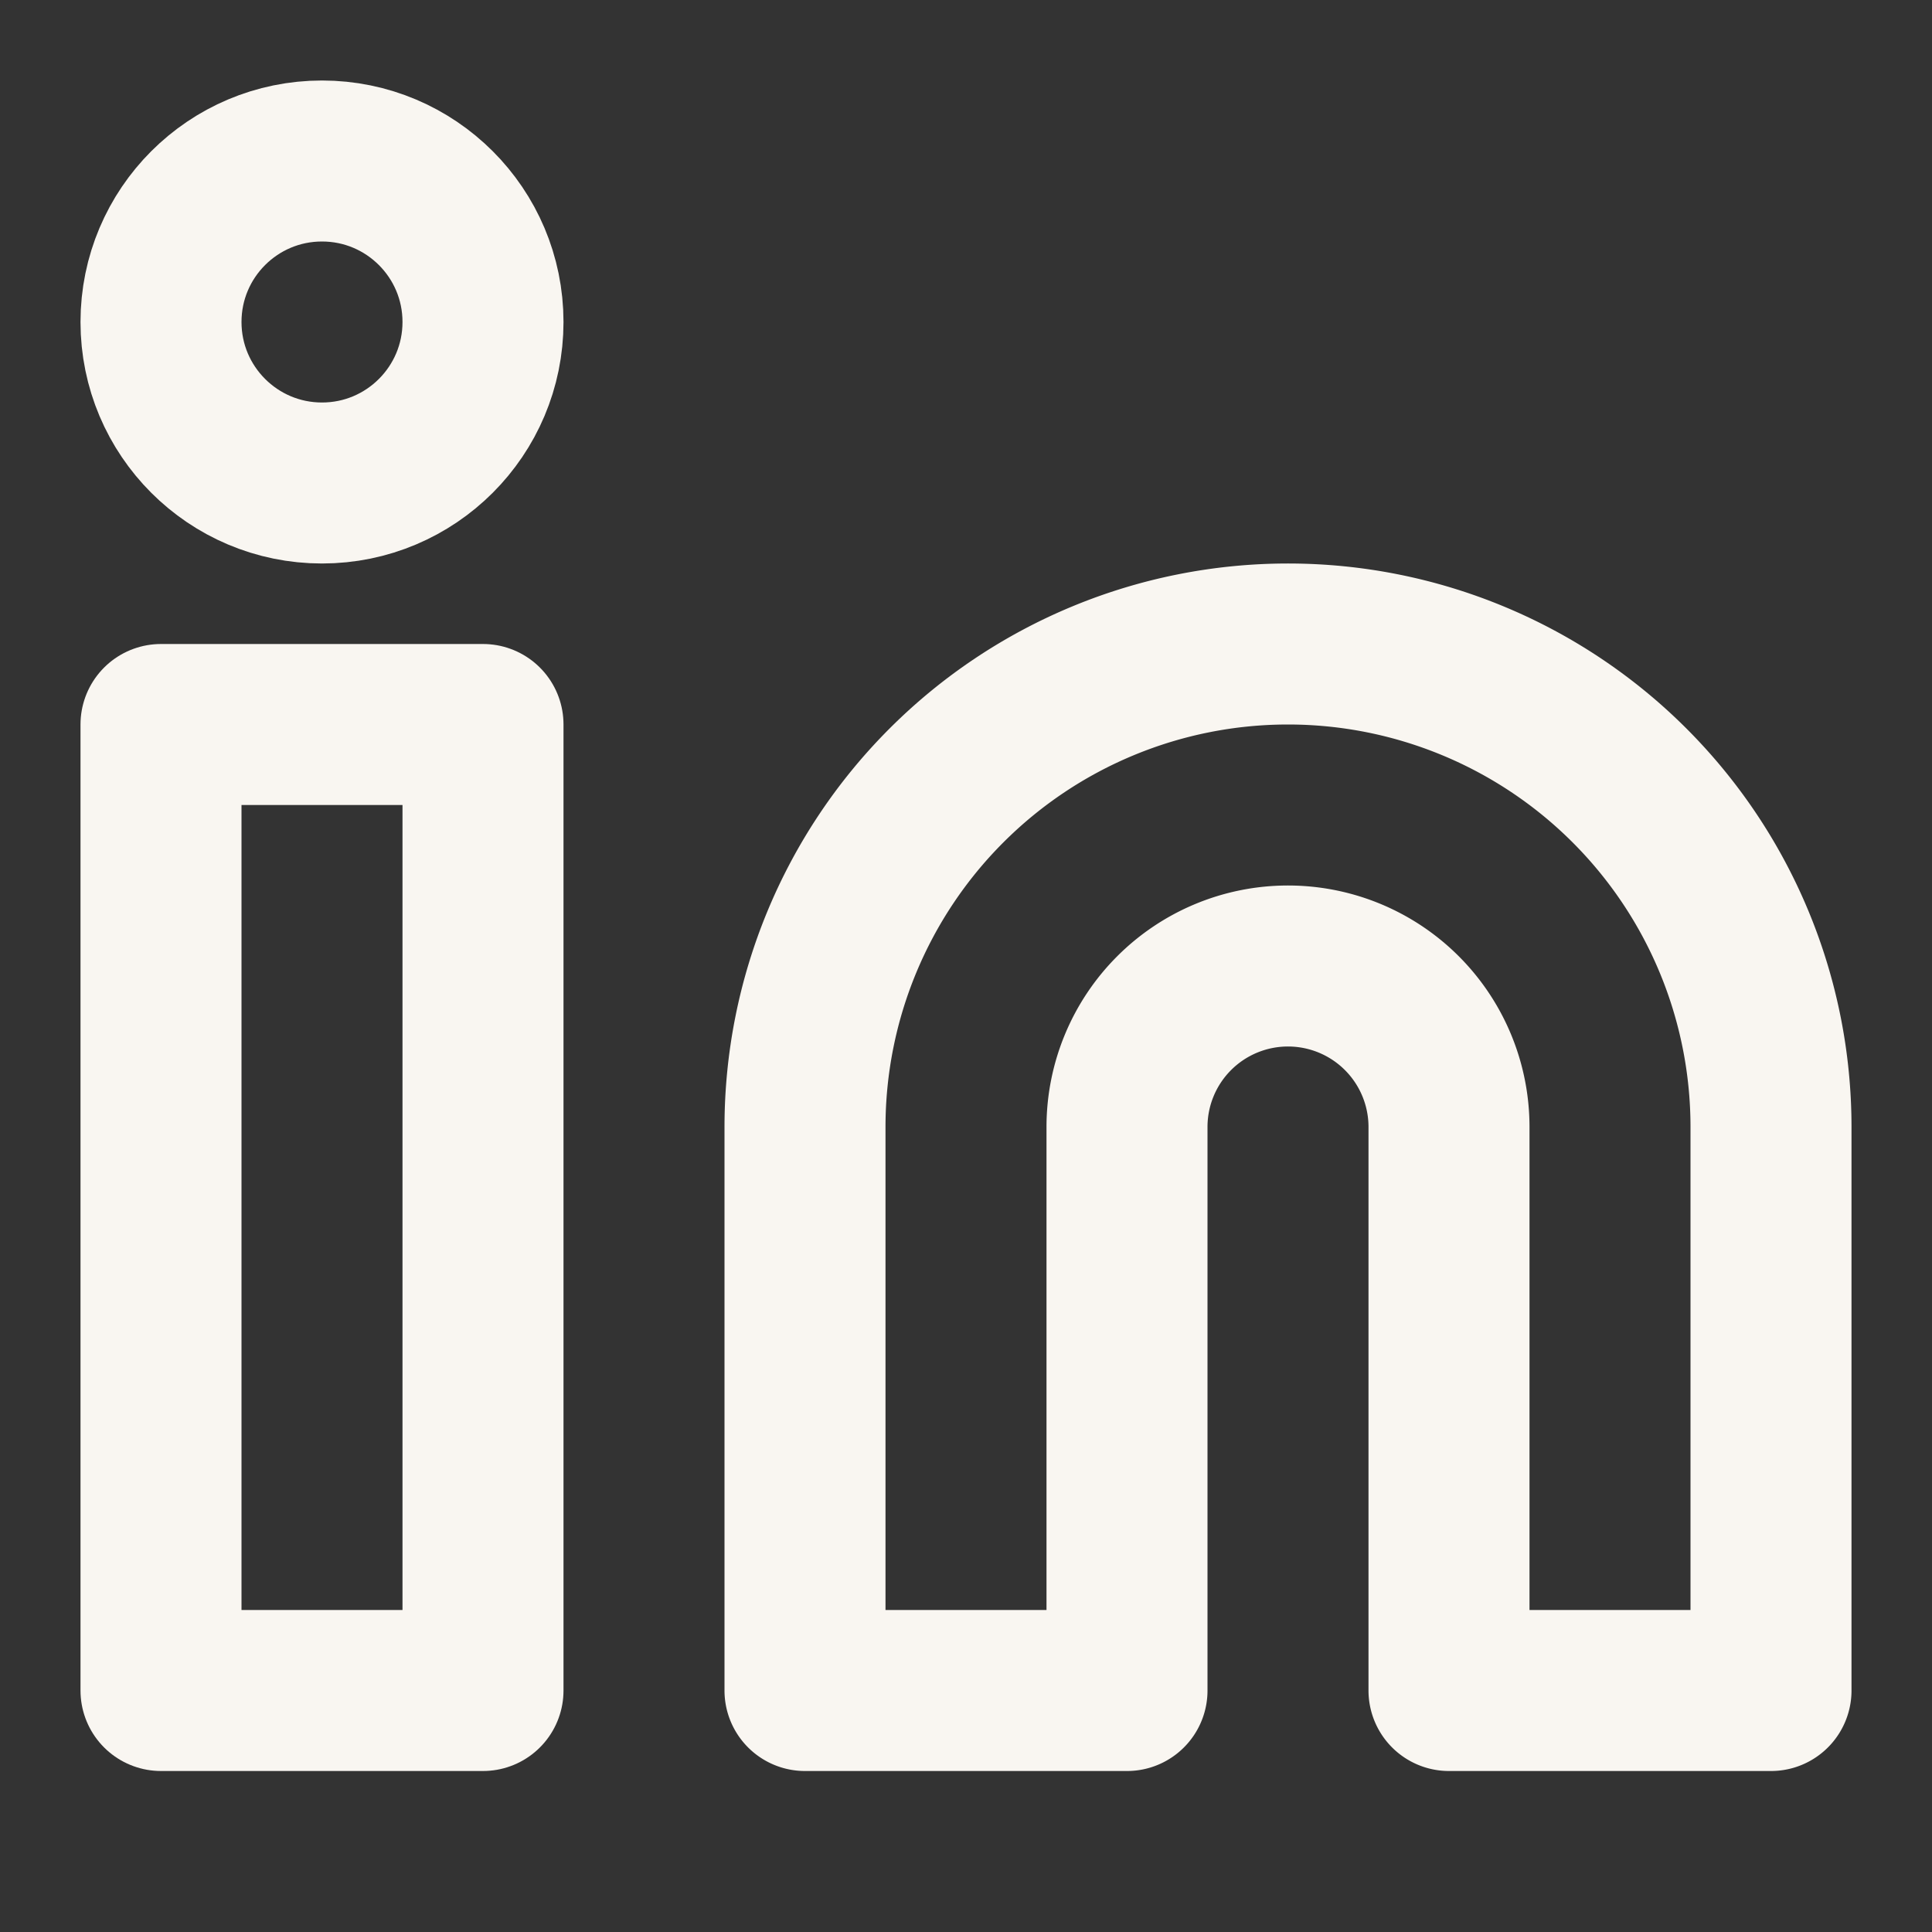 <svg xmlns="http://www.w3.org/2000/svg" width="24" height="24" viewBox="0 0 24 24" fill="none" stroke="rgb(249, 246, 241)" stroke-width="2px" stroke-linecap="round" stroke-linejoin="round" class="lucide lucide-linkedin h-5 w-5" style="color: rgb(249, 246, 241);"><rect x="0" y="0" width="24" height="24" fill="#333333" stroke="none"/><path d="M16 8a6 6 0 0 1 6 6v7h-4v-7a2 2 0 0 0-2-2 2 2 0 0 0-2 2v7h-4v-7a6 6 0 0 1 6-6z"></path><rect width="4" height="12" x="2" y="9"></rect><circle cx="4" cy="4" r="2"></circle></svg>